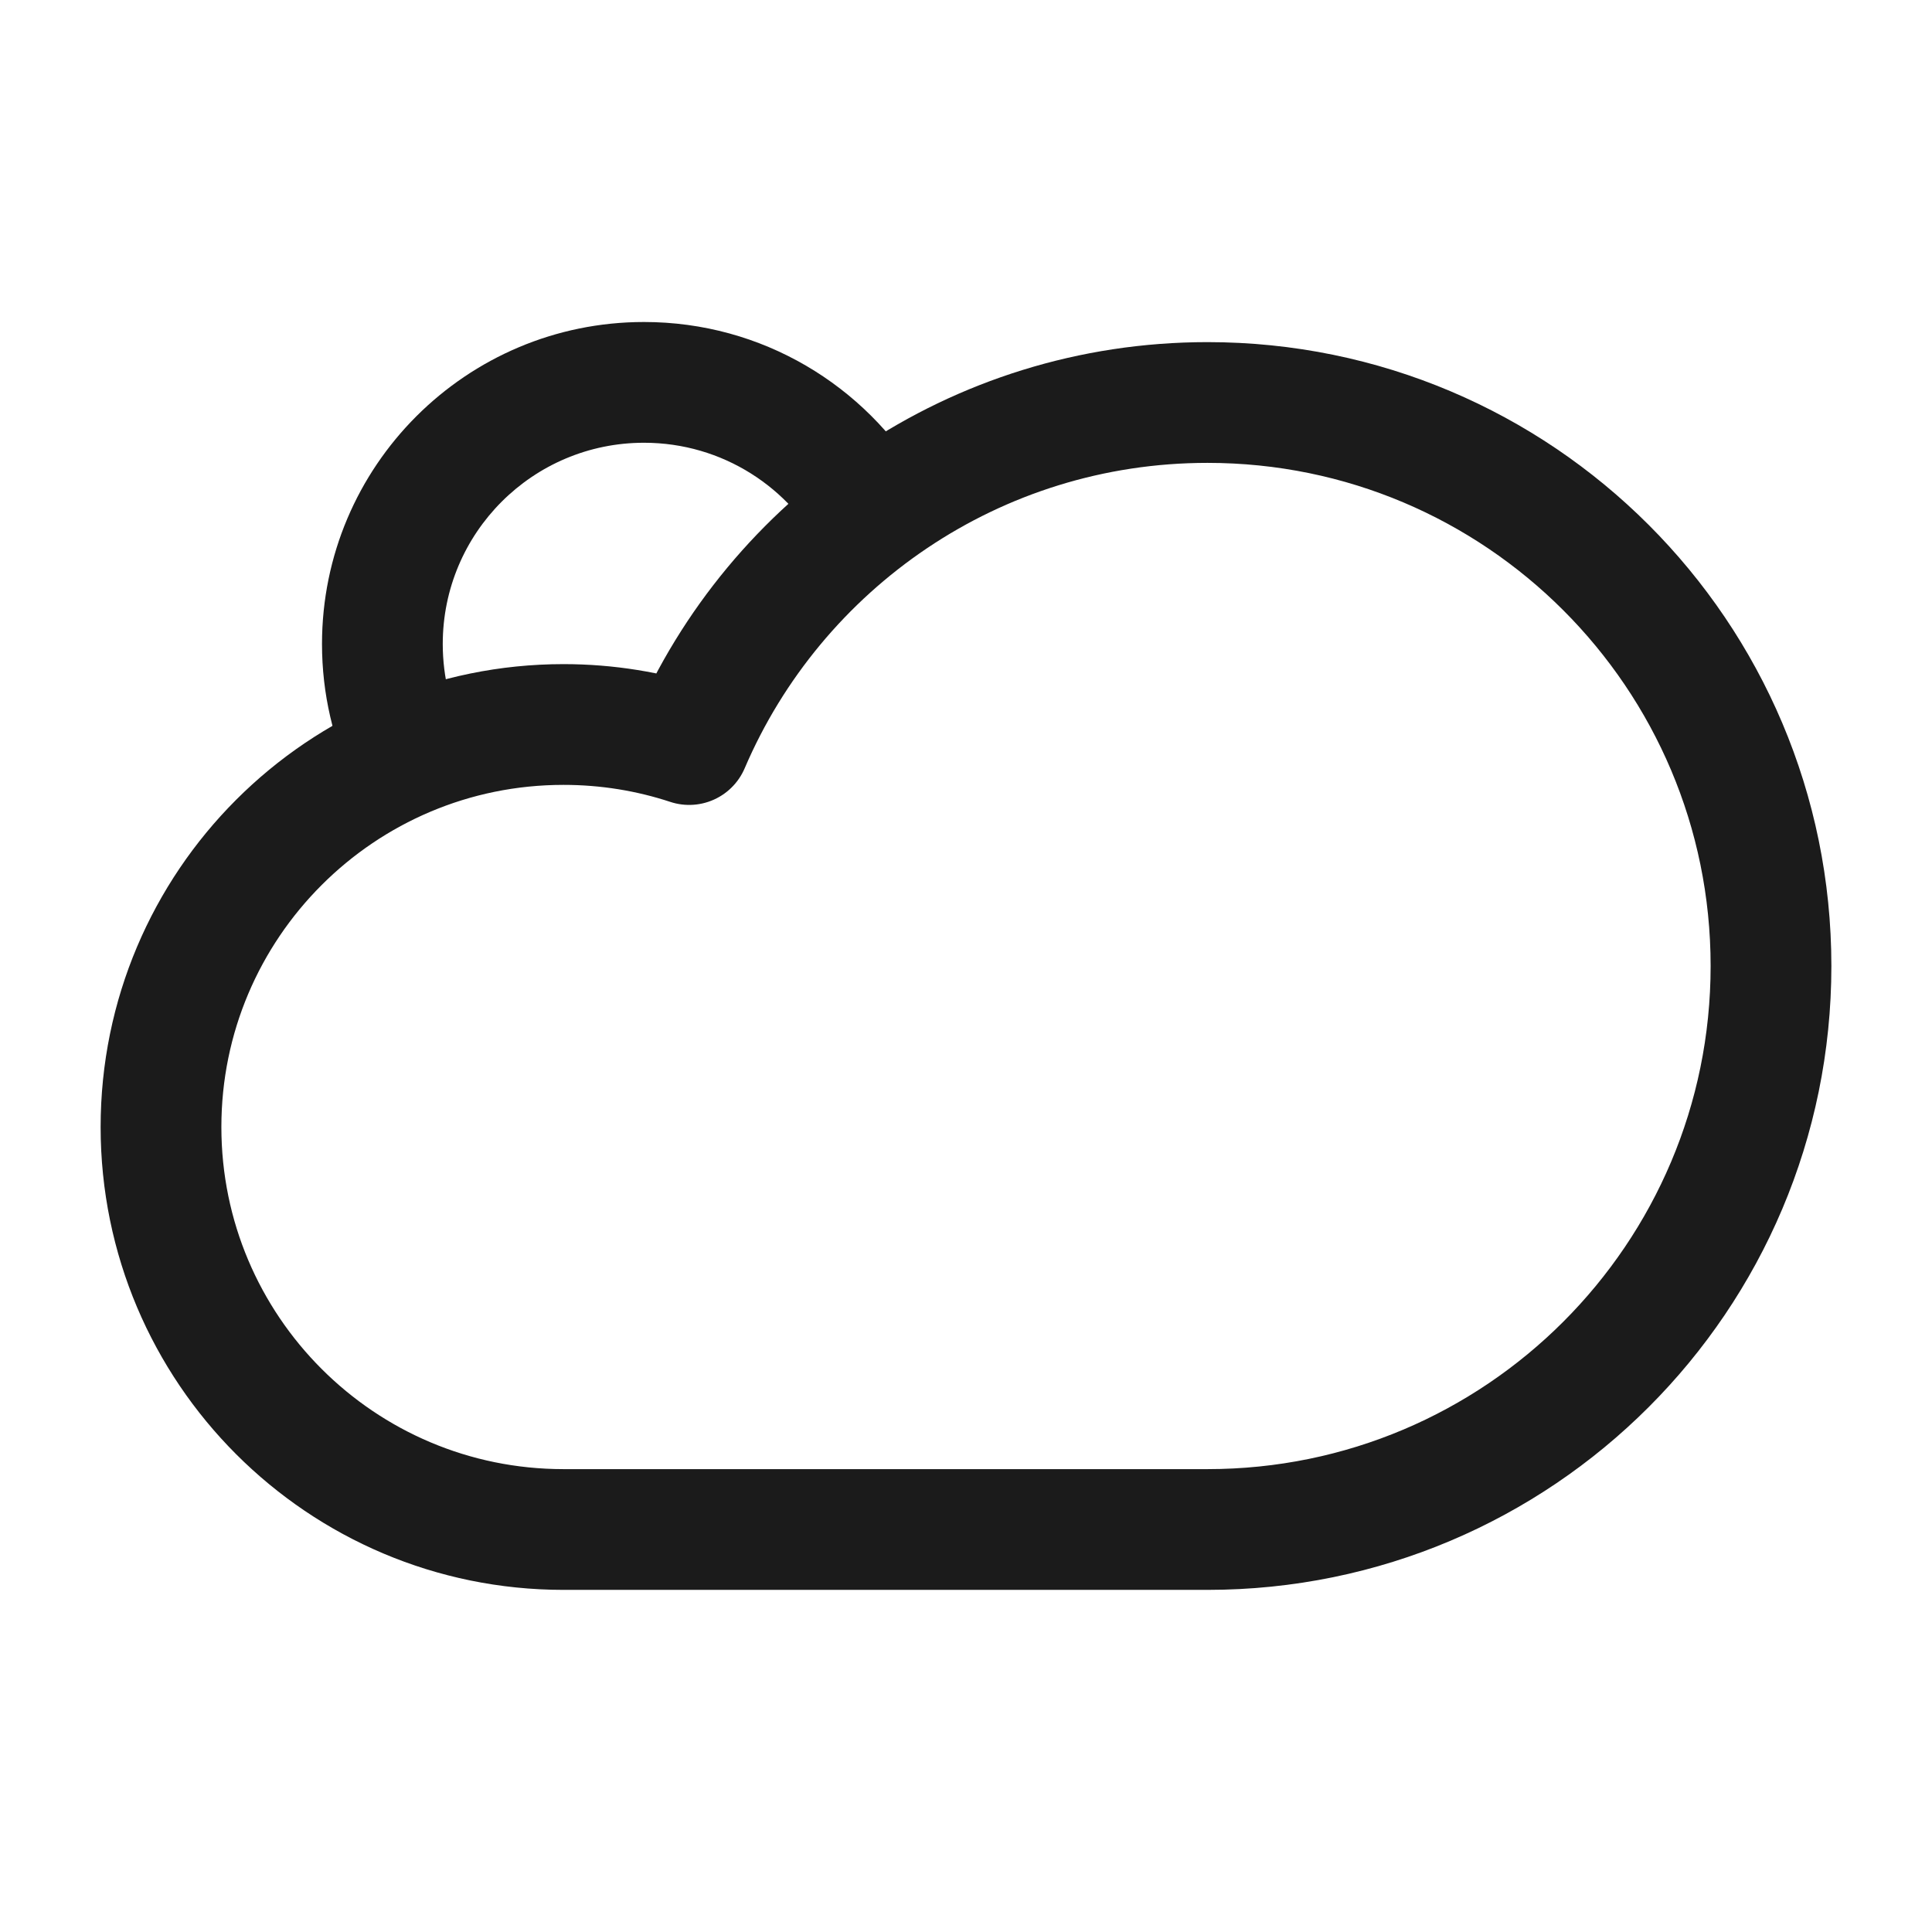 <svg width="24" height="24" viewBox="0 0 24 24" fill="none" xmlns="http://www.w3.org/2000/svg">
<path d="M22 12C22 15.866 18.866 19 15 19H7C4.239 19 2 16.761 2 14C2 11.239 4.239 9 7 9C7.545 9 8.07 9.087 8.561 9.249C9.63 6.75 12.111 5 15 5C18.866 5 22 8.134 22 12Z" stroke="#1B1B1B" stroke-width="1.5" stroke-linejoin="round"/>
<path d="M10.233 6.874C9.821 6.059 8.976 5.5 8 5.5C6.619 5.5 5.5 6.619 5.5 8C5.5 8.415 5.601 8.806 5.78 9.15C5.284 9.274 4.818 9.473 4.394 9.732C4.141 9.208 4 8.621 4 8C4 5.791 5.791 4 8 4C9.467 4 10.75 4.79 11.446 5.968C11.009 6.226 10.602 6.53 10.233 6.874Z" fill="#1B1B1B"/>
</svg>
